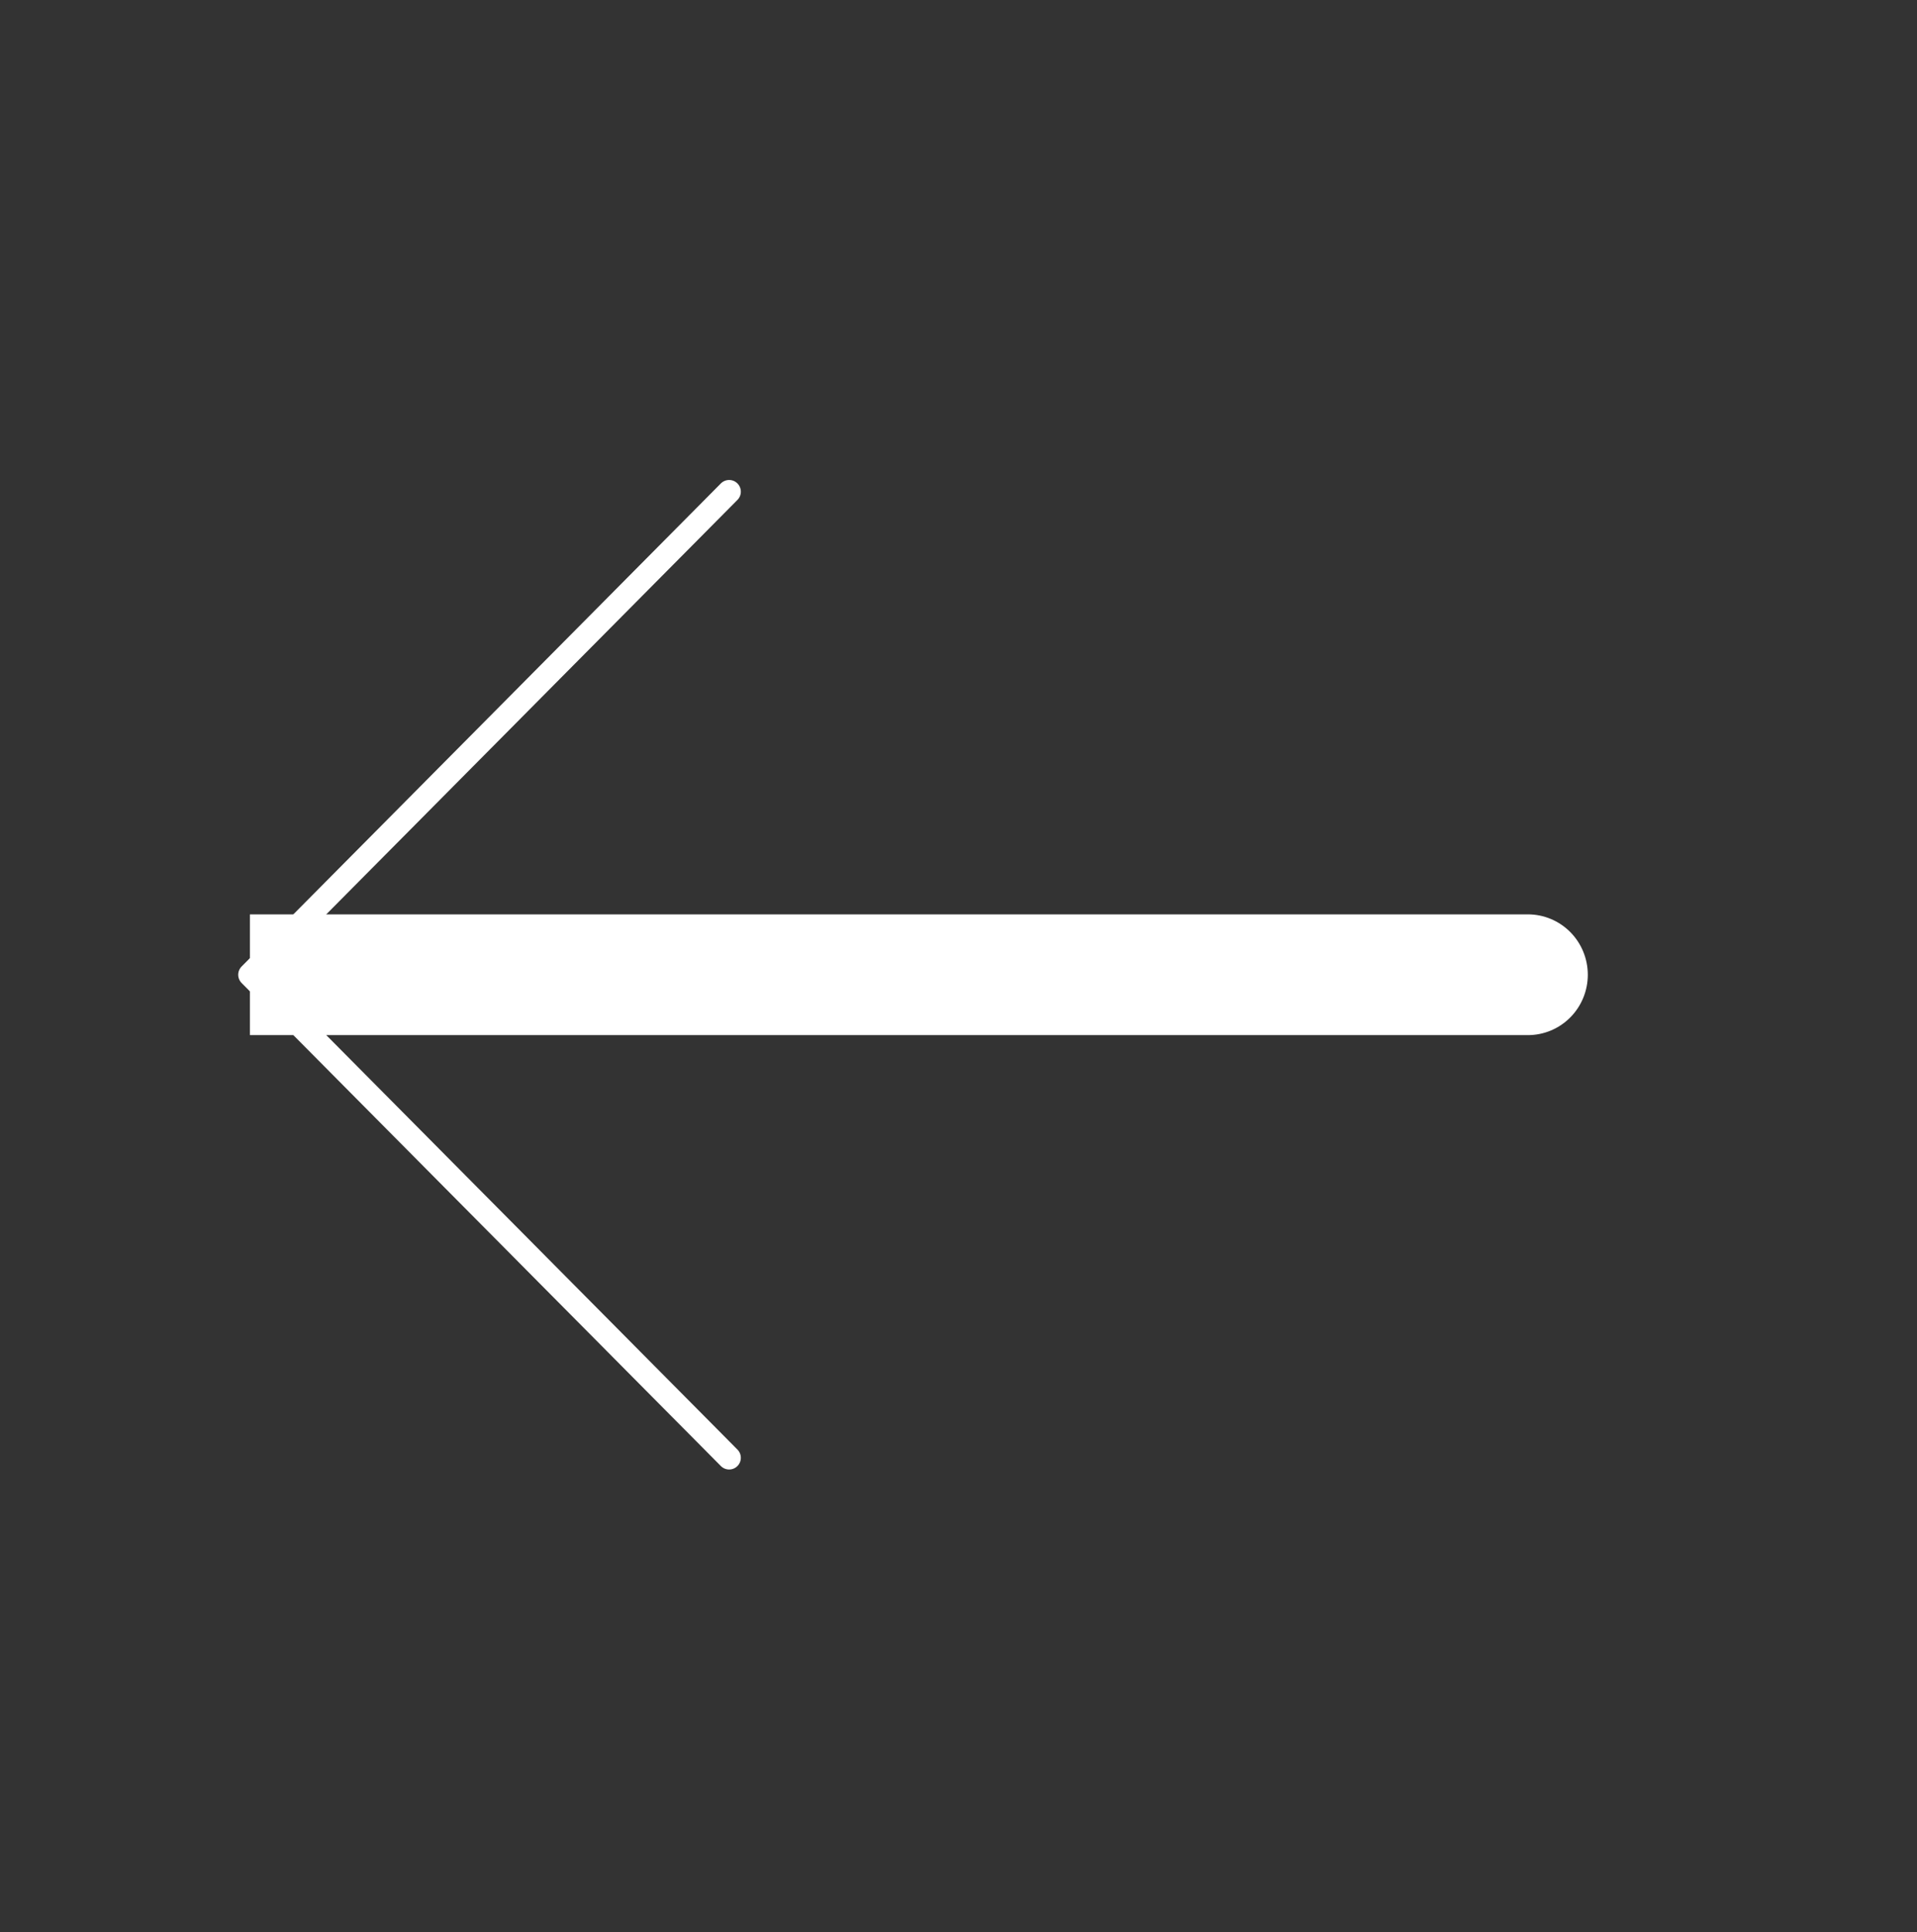 <svg width="123" height="124" viewBox="0 0 123 124" fill="none" xmlns="http://www.w3.org/2000/svg">
<rect x="0" y="0" width="123" height="124" fill="#333333" stroke="none"/>
<path d="M98.034 66.428C99.053 66.428 100.031 66.02 100.752 65.293C101.473 64.567 101.878 63.581 101.878 62.553C101.878 61.526 101.473 60.54 100.752 59.813C100.031 59.087 99.053 58.678 98.034 58.678V66.428ZM98.034 58.678L16.034 58.678V66.428H98.034V58.678Z" fill="white"/>
<path d="M46.784 31.553L16.034 62.553L46.784 93.553" stroke="white" stroke-width="1.5" stroke-linecap="round" stroke-linejoin="round"/>
</svg>
